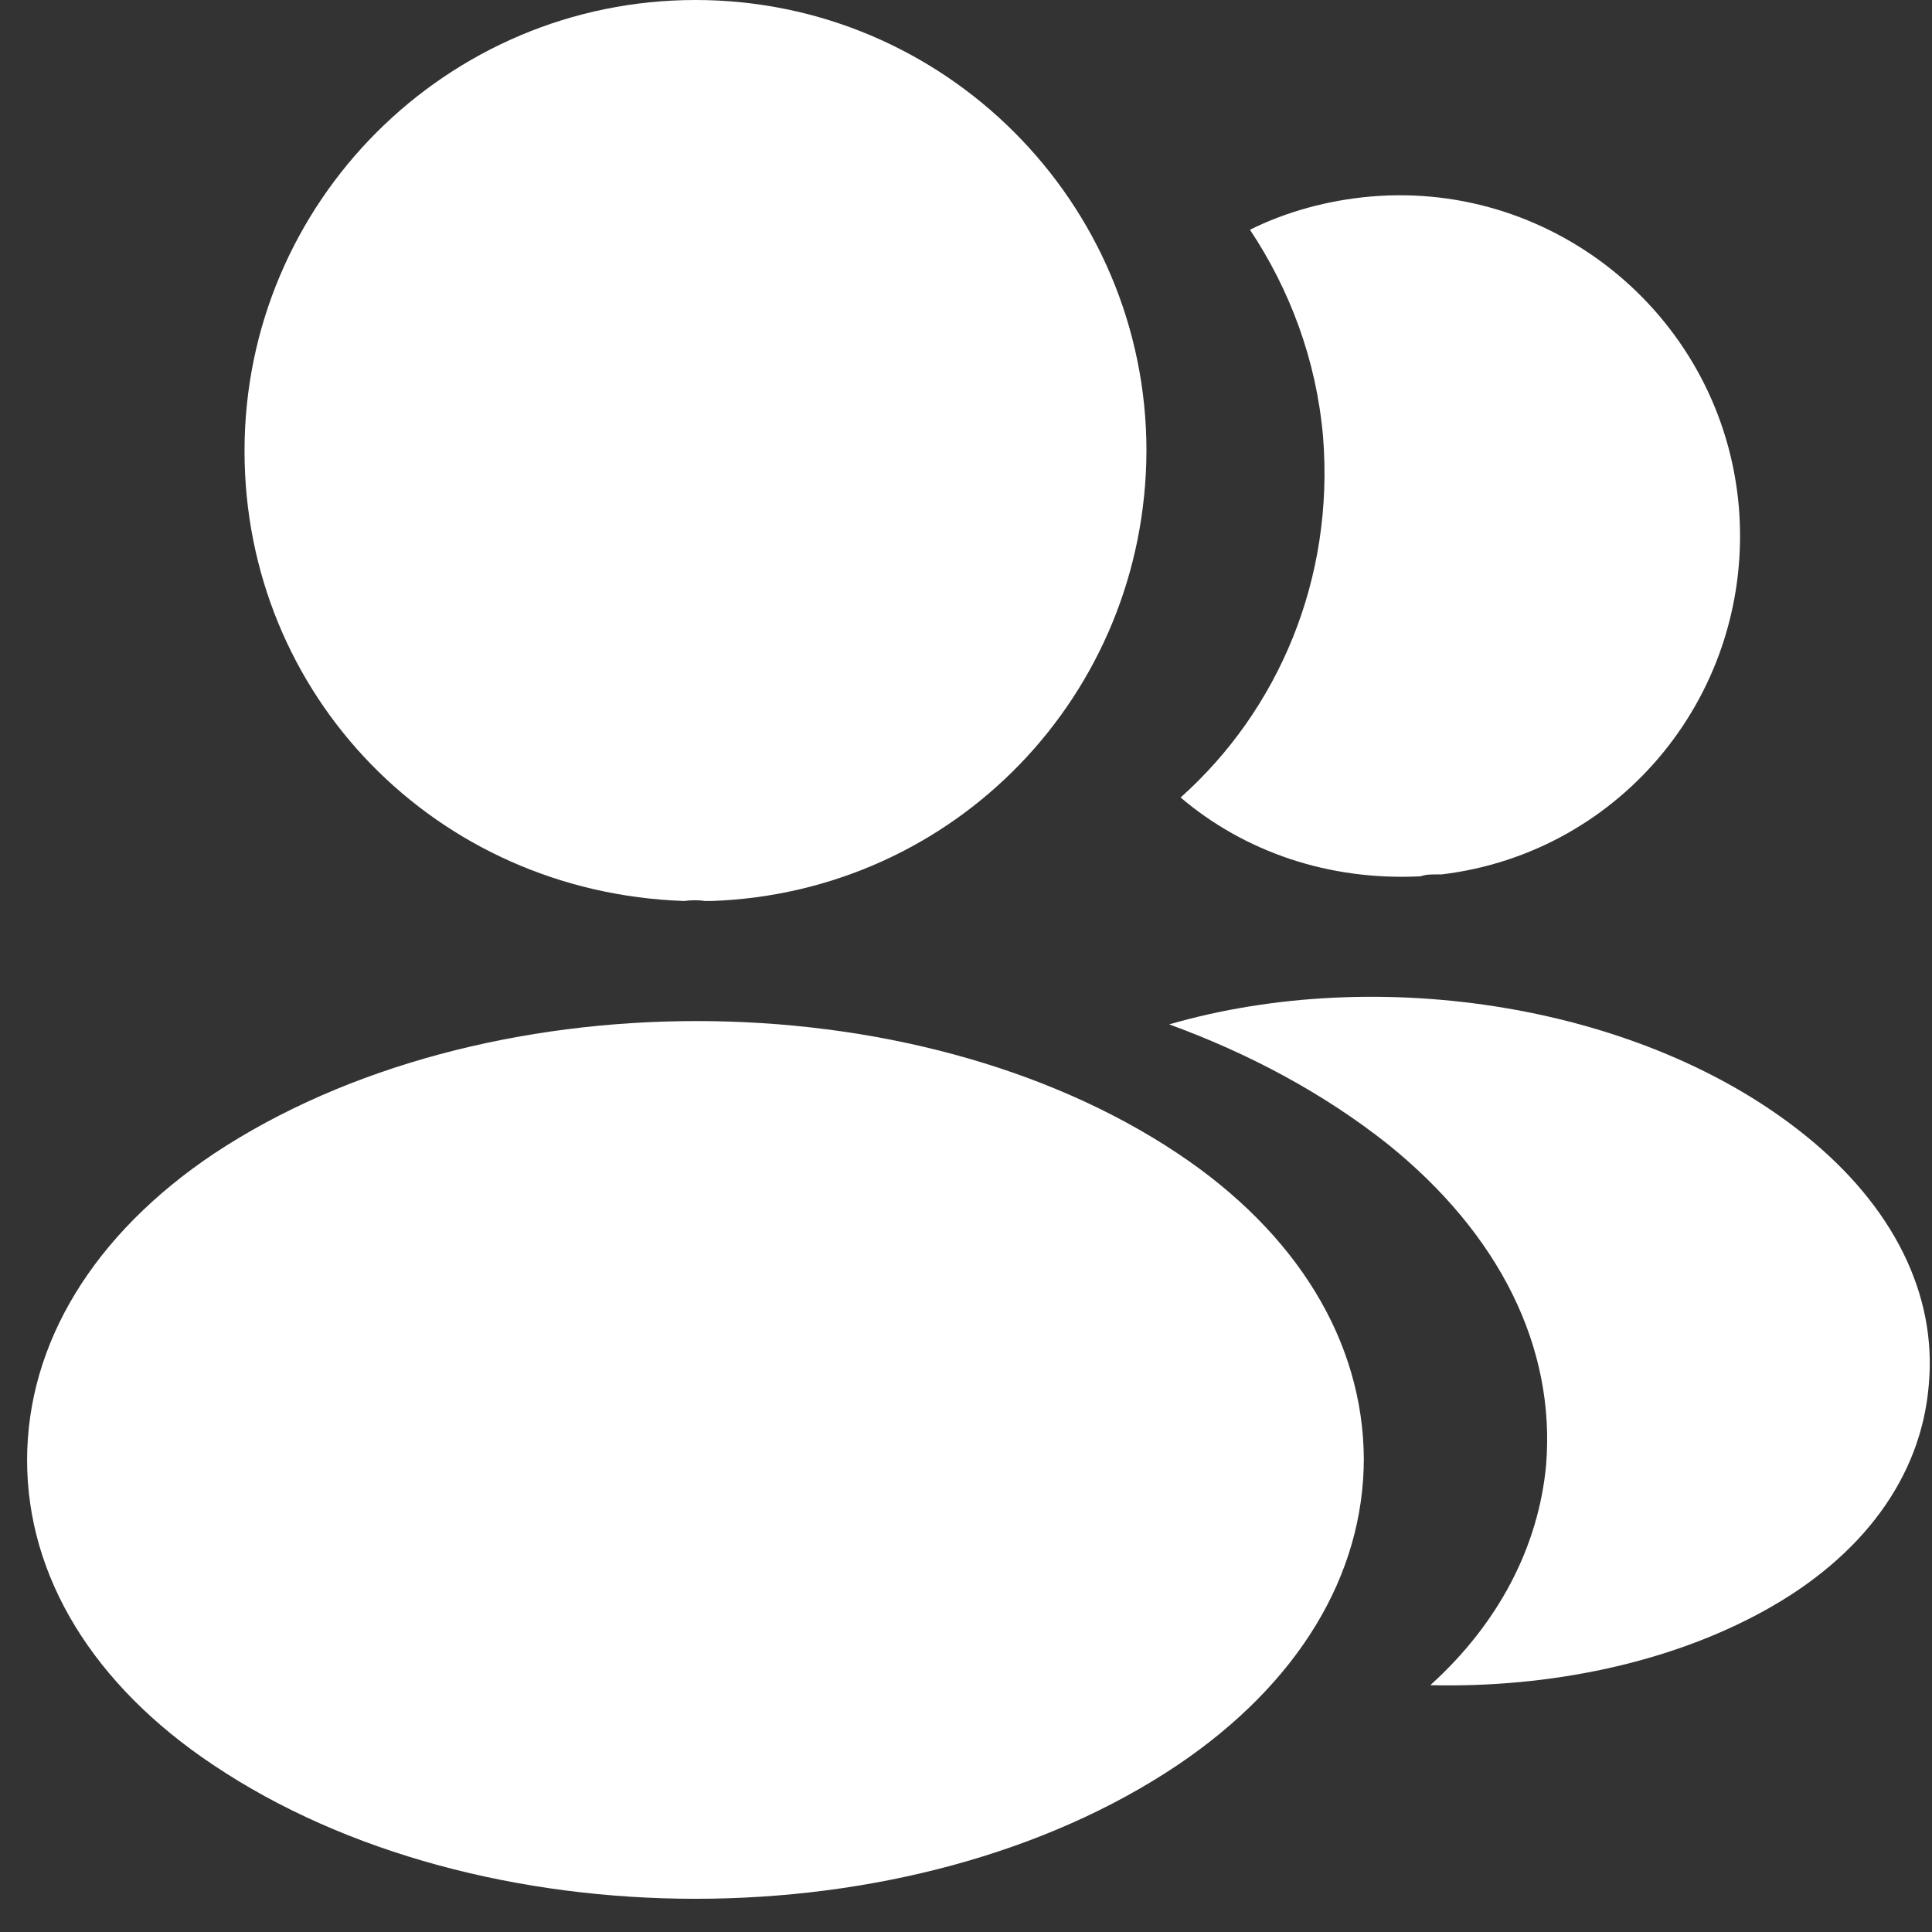 <svg width="37" height="37" viewBox="0 0 37 37" fill="none" xmlns="http://www.w3.org/2000/svg">
<rect x="0" y="0" width="37" height="37" fill="#333333" stroke="none"/>
<path d="M36.938 26.527C36.792 28.291 35.665 29.818 33.774 30.855C31.956 31.855 29.665 32.327 27.392 32.273C28.701 31.091 29.465 29.618 29.61 28.055C29.792 25.8 28.719 23.636 26.574 21.909C25.356 20.945 23.938 20.182 22.392 19.618C26.41 18.454 31.465 19.236 34.574 21.745C36.247 23.091 37.101 24.782 36.938 26.527Z" fill="white"/>
<path d="M33.301 9.709C33.592 13.236 31.083 16.327 27.61 16.746C27.592 16.746 27.592 16.746 27.574 16.746H27.52C27.41 16.746 27.301 16.746 27.21 16.782C25.447 16.873 23.829 16.309 22.61 15.273C24.483 13.6 25.556 11.091 25.338 8.364C25.21 6.891 24.701 5.546 23.938 4.4C24.629 4.055 25.429 3.836 26.247 3.764C29.811 3.455 32.992 6.109 33.301 9.709Z" fill="white"/>
<path d="M22.556 22.091C17.483 18.709 9.21 18.709 4.101 22.091C1.792 23.636 0.519 25.727 0.519 27.964C0.519 30.2 1.792 32.273 4.083 33.8C6.628 35.509 9.974 36.364 13.319 36.364C16.665 36.364 20.01 35.509 22.556 33.8C24.847 32.255 26.119 30.182 26.119 27.927C26.101 25.691 24.847 23.618 22.556 22.091Z" fill="white"/>
<path d="M13.319 0C8.556 0 4.683 3.873 4.683 8.636C4.683 13.309 8.338 17.091 13.101 17.255C13.247 17.236 13.392 17.236 13.501 17.255C13.538 17.255 13.556 17.255 13.592 17.255C13.61 17.255 13.61 17.255 13.629 17.255C18.283 17.091 21.938 13.309 21.956 8.636C21.956 3.873 18.083 0 13.319 0Z" fill="white"/>
</svg>
